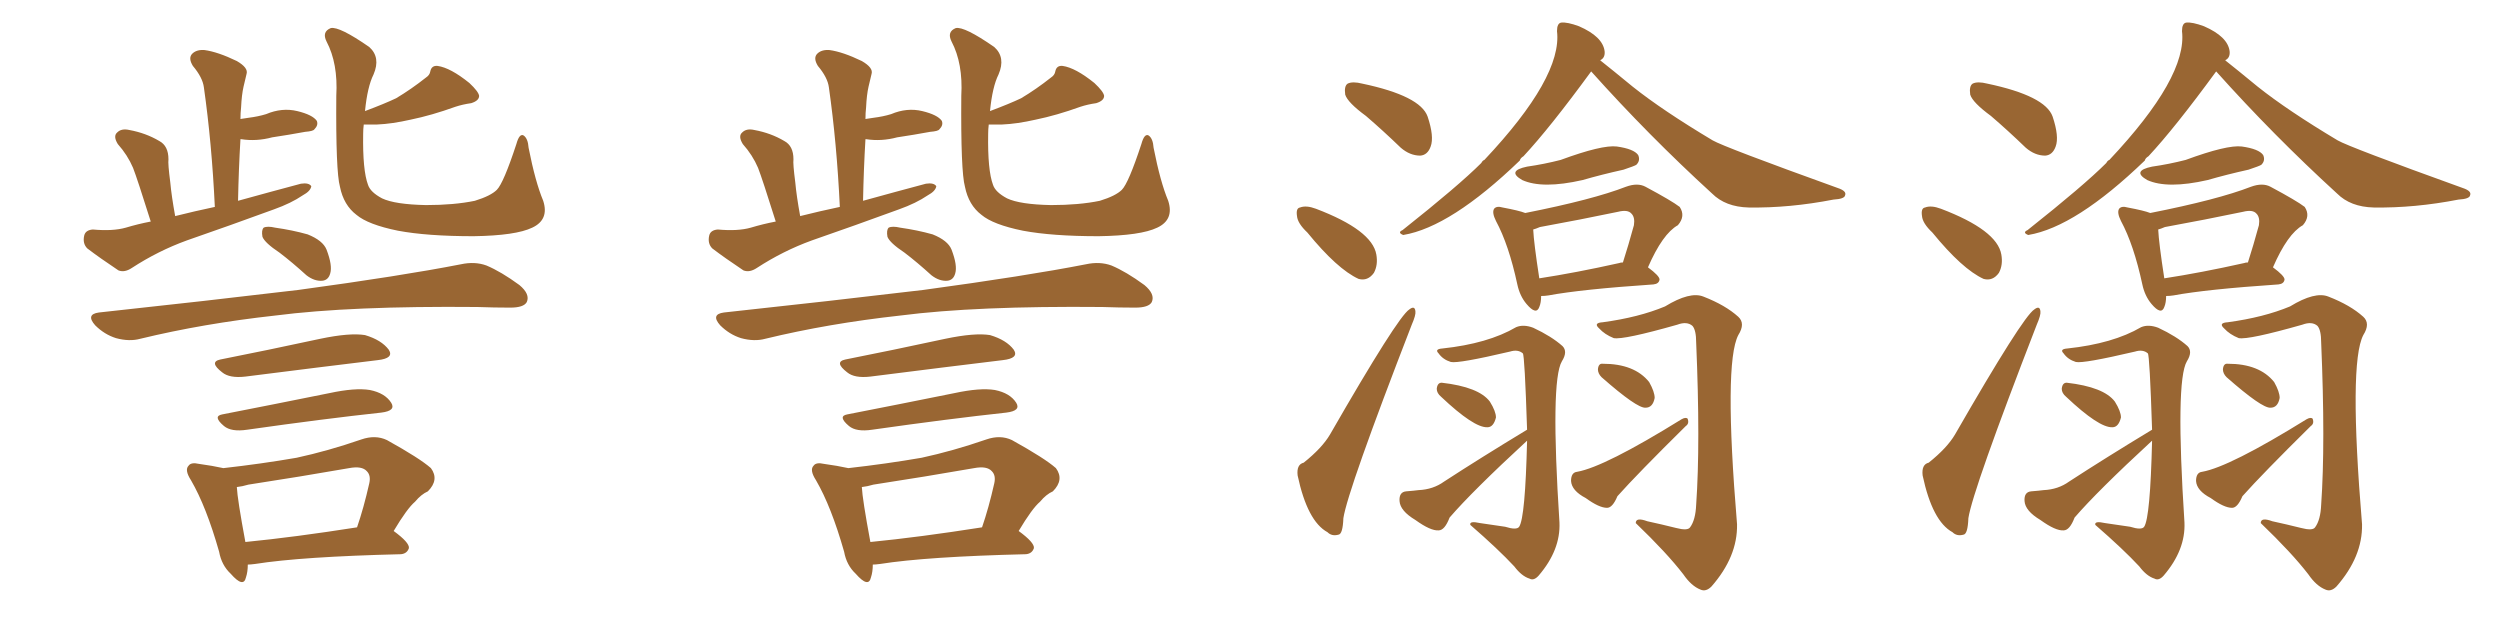 <svg xmlns="http://www.w3.org/2000/svg" xmlns:xlink="http://www.w3.org/1999/xlink" width="600" height="150"><path fill="#996633" padding="10" d="M36.18 53.17L36.18 53.17Q32.96 42.92 31.93 40.28L31.93 40.28Q30.62 37.21 28.27 34.57L28.27 34.57Q27.10 32.67 28.13 31.79L28.13 31.79Q29.15 30.76 31.05 31.20L31.05 31.20Q35.01 31.93 38.23 33.84L38.23 33.84Q40.43 35.01 40.43 38.23L40.43 38.23Q40.28 39.26 40.87 43.80L40.87 43.80Q41.16 47.02 42.04 51.86L42.04 51.86Q46.73 50.68 51.56 49.66L51.56 49.66Q50.83 34.28 48.93 20.95L48.93 20.95Q48.63 18.60 46.29 15.82L46.29 15.82Q45.12 13.92 46.14 12.89L46.14 12.89Q47.17 11.87 49.07 12.01L49.07 12.01Q52.29 12.45 56.84 14.65L56.84 14.65Q59.62 16.26 59.18 17.72L59.18 17.72Q58.89 19.04 58.45 20.80L58.45 20.80Q58.01 22.71 57.86 25.78L57.86 25.78Q57.71 27.10 57.71 28.56L57.71 28.56Q58.59 28.42 59.62 28.27L59.62 28.27Q61.96 27.98 63.87 27.39L63.87 27.39Q67.68 25.78 71.34 26.66L71.34 26.66Q75 27.54 76.03 29.00L76.03 29.00Q76.46 30.03 75.44 31.05L75.44 31.05Q75.15 31.49 73.24 31.64L73.24 31.64Q69.29 32.37 65.33 32.96L65.33 32.96Q61.52 33.98 57.86 33.40L57.86 33.40Q57.86 33.40 57.71 33.40L57.71 33.40Q57.28 40.58 57.13 48.19L57.13 48.19Q65.04 46.00 72.22 44.09L72.22 44.09Q74.12 43.80 74.71 44.68L74.71 44.68Q74.56 45.85 72.66 46.88L72.66 46.88Q69.87 48.78 65.77 50.24L65.77 50.24Q55.37 54.05 44.82 57.71L44.82 57.71Q37.94 60.21 31.64 64.31L31.64 64.31Q29.88 65.48 28.42 64.89L28.42 64.89Q24.02 61.96 20.95 59.62L20.95 59.62Q19.78 58.45 20.21 56.54L20.21 56.54Q20.51 55.22 22.27 55.08L22.27 55.08Q27.10 55.52 30.18 54.64L30.18 54.64Q33.11 53.76 36.18 53.17ZM130.37 48.19L130.37 48.19Q131.84 52.73 127.73 54.64L127.73 54.64Q123.78 56.54 113.67 56.69L113.67 56.69Q102.54 56.69 95.51 55.37L95.51 55.37Q88.33 53.91 85.55 51.56L85.55 51.56Q82.47 49.22 81.59 44.82L81.59 44.82Q80.57 41.16 80.71 23.00L80.71 23.00Q81.15 15.23 78.37 9.96L78.37 9.96Q77.20 7.62 79.39 6.74L79.39 6.74Q81.45 6.30 88.62 11.28L88.62 11.28Q91.41 13.77 89.65 17.87L89.65 17.87Q88.18 20.80 87.60 26.66L87.60 26.66Q92.29 24.90 95.07 23.58L95.07 23.58Q98.73 21.39 102.25 18.60L102.25 18.60Q103.13 18.02 103.27 17.14L103.27 17.14Q103.56 15.67 105.03 15.82L105.03 15.82Q108.11 16.26 112.65 19.92L112.65 19.92Q114.84 21.97 114.99 23.00L114.99 23.00Q114.99 24.17 113.09 24.76L113.09 24.76Q111.04 25.05 109.28 25.63L109.28 25.63Q103.56 27.69 98.58 28.71L98.58 28.71Q94.04 29.74 90.53 29.88L90.53 29.88Q88.77 29.88 87.30 29.88L87.30 29.88Q87.16 31.05 87.16 32.08L87.16 32.08Q87.01 40.87 88.33 44.38L88.33 44.38Q88.92 46.14 91.70 47.61L91.70 47.61Q94.78 49.07 102.25 49.22L102.25 49.22Q108.98 49.22 113.96 48.19L113.96 48.19Q117.77 47.02 119.24 45.56L119.24 45.56Q120.85 43.95 123.93 34.57L123.93 34.57Q124.66 31.93 125.68 32.52L125.68 32.52Q126.71 33.25 126.86 35.45L126.86 35.45Q128.47 43.65 130.37 48.19ZM53.61 112.35L53.61 112.35Q62.70 111.33 71.19 109.86L71.19 109.86Q78.66 108.25 86.72 105.47L86.72 105.47Q90.09 104.30 92.87 105.62L92.87 105.62Q100.78 110.01 103.42 112.35L103.42 112.35Q105.47 115.14 102.69 117.92L102.69 117.92Q101.07 118.65 99.61 120.41L99.61 120.41Q97.71 122.02 94.48 127.44L94.48 127.44Q98.29 130.22 98.14 131.54L98.14 131.54Q97.71 132.86 96.24 133.01L96.24 133.01Q72.36 133.59 61.23 135.35L61.23 135.35Q60.06 135.50 59.47 135.50L59.47 135.50Q59.47 137.26 59.03 138.57L59.03 138.57Q58.45 141.21 55.37 137.70L55.37 137.70Q53.17 135.64 52.59 132.42L52.59 132.42Q49.51 121.58 45.85 115.28L45.85 115.28Q44.24 112.79 45.26 111.77L45.26 111.77Q45.85 110.89 47.75 111.33L47.75 111.33Q50.98 111.77 53.61 112.35ZM56.84 116.89L56.84 116.89Q56.98 119.82 58.89 130.08L58.89 130.08Q70.75 128.91 85.69 126.56L85.69 126.56Q87.30 121.88 88.62 116.02L88.62 116.02Q89.06 114.11 88.04 113.09L88.04 113.09Q86.87 111.77 83.79 112.35L83.79 112.35Q72.07 114.40 59.62 116.31L59.62 116.31Q58.15 116.75 56.84 116.89ZM53.32 99.46L53.32 99.46Q65.33 97.12 79.10 94.34L79.10 94.34Q85.25 93.02 88.77 93.60L88.77 93.60Q92.43 94.34 93.90 96.68L93.90 96.68Q95.07 98.58 91.55 99.02L91.55 99.02Q77.93 100.49 59.33 103.13L59.33 103.13Q55.52 103.71 53.76 102.25L53.76 102.25Q50.98 99.90 53.32 99.46ZM52.88 86.28L52.88 86.28Q64.01 84.08 76.90 81.30L76.90 81.30Q83.94 79.83 87.60 80.42L87.60 80.42Q91.55 81.59 93.31 83.94L93.31 83.94Q94.63 85.99 90.67 86.43L90.67 86.43Q77.34 88.04 58.89 90.38L58.89 90.38Q55.08 90.82 53.32 89.36L53.32 89.36Q50.10 86.87 52.88 86.28ZM23.73 75L23.73 75Q49.51 72.22 71.63 69.58L71.63 69.58Q96.39 66.21 110.60 63.43L110.60 63.43Q113.96 62.70 116.75 63.72L116.75 63.72Q120.26 65.19 124.66 68.41L124.66 68.41Q127.29 70.61 126.42 72.51L126.42 72.51Q125.68 73.83 122.46 73.83L122.46 73.83Q118.65 73.83 114.55 73.68L114.55 73.68Q84.23 73.39 66.06 75.73L66.06 75.73Q48.78 77.64 33.69 81.30L33.69 81.30Q31.05 82.03 27.83 81.15L27.83 81.15Q25.05 80.27 22.85 78.08L22.85 78.08Q20.51 75.44 23.73 75ZM67.09 60.64L67.09 60.64L67.09 60.64Q63.57 58.30 62.99 56.84L62.99 56.84Q62.70 55.22 63.28 54.64L63.28 54.64Q64.16 54.20 66.06 54.64L66.06 54.64Q70.17 55.22 73.83 56.25L73.83 56.25Q77.49 57.71 78.37 59.91L78.37 59.91Q79.83 63.72 79.25 65.63L79.25 65.63Q78.81 67.24 77.34 67.38L77.34 67.38Q75.44 67.53 73.54 66.06L73.54 66.06Q70.17 62.99 67.09 60.64ZM186.18 53.17L186.18 53.17Q182.96 42.92 181.93 40.28L181.93 40.28Q180.62 37.21 178.27 34.57L178.27 34.57Q177.10 32.67 178.13 31.79L178.13 31.79Q179.15 30.76 181.05 31.20L181.05 31.20Q185.01 31.93 188.23 33.84L188.23 33.84Q190.43 35.01 190.43 38.23L190.43 38.23Q190.28 39.26 190.87 43.80L190.87 43.80Q191.16 47.02 192.04 51.86L192.04 51.86Q196.73 50.68 201.56 49.66L201.56 49.66Q200.83 34.28 198.93 20.95L198.93 20.95Q198.63 18.60 196.29 15.82L196.29 15.82Q195.12 13.92 196.14 12.89L196.14 12.89Q197.17 11.87 199.07 12.01L199.07 12.01Q202.29 12.45 206.84 14.65L206.84 14.65Q209.62 16.26 209.18 17.72L209.18 17.72Q208.89 19.04 208.45 20.80L208.45 20.80Q208.01 22.71 207.86 25.78L207.86 25.78Q207.71 27.10 207.71 28.56L207.71 28.56Q208.59 28.42 209.62 28.27L209.62 28.27Q211.96 27.98 213.87 27.39L213.87 27.39Q217.68 25.78 221.34 26.66L221.34 26.66Q225 27.54 226.03 29.00L226.03 29.00Q226.46 30.03 225.44 31.05L225.44 31.05Q225.15 31.49 223.24 31.64L223.24 31.64Q219.29 32.37 215.33 32.96L215.33 32.96Q211.52 33.98 207.86 33.40L207.86 33.40Q207.86 33.40 207.71 33.40L207.71 33.40Q207.28 40.58 207.13 48.19L207.13 48.19Q215.04 46.00 222.22 44.09L222.22 44.09Q224.12 43.80 224.71 44.68L224.71 44.68Q224.56 45.85 222.66 46.88L222.66 46.88Q219.87 48.78 215.77 50.24L215.77 50.24Q205.37 54.05 194.82 57.71L194.82 57.71Q187.94 60.21 181.64 64.31L181.64 64.31Q179.88 65.48 178.42 64.89L178.42 64.89Q174.02 61.96 170.95 59.62L170.95 59.62Q169.78 58.45 170.21 56.54L170.21 56.54Q170.51 55.22 172.27 55.08L172.27 55.08Q177.10 55.52 180.18 54.64L180.18 54.64Q183.11 53.76 186.18 53.17ZM280.37 48.19L280.37 48.19Q281.84 52.73 277.73 54.64L277.73 54.64Q273.78 56.54 263.67 56.69L263.67 56.69Q252.54 56.69 245.51 55.37L245.51 55.37Q238.33 53.91 235.55 51.56L235.55 51.56Q232.47 49.22 231.59 44.82L231.59 44.82Q230.57 41.16 230.71 23.00L230.71 23.00Q231.15 15.23 228.37 9.96L228.37 9.96Q227.20 7.62 229.39 6.74L229.39 6.74Q231.45 6.30 238.62 11.28L238.62 11.28Q241.41 13.77 239.65 17.87L239.65 17.87Q238.18 20.80 237.60 26.66L237.60 26.66Q242.29 24.90 245.07 23.58L245.07 23.58Q248.73 21.39 252.25 18.60L252.25 18.60Q253.13 18.02 253.27 17.14L253.27 17.14Q253.56 15.67 255.03 15.82L255.03 15.82Q258.11 16.26 262.65 19.92L262.65 19.92Q264.84 21.97 264.99 23.00L264.99 23.00Q264.99 24.17 263.09 24.76L263.09 24.76Q261.04 25.05 259.28 25.63L259.28 25.63Q253.56 27.69 248.58 28.71L248.58 28.71Q244.04 29.74 240.53 29.88L240.53 29.88Q238.77 29.88 237.30 29.88L237.30 29.88Q237.16 31.05 237.16 32.08L237.16 32.08Q237.01 40.87 238.33 44.38L238.33 44.38Q238.92 46.14 241.70 47.61L241.70 47.61Q244.78 49.07 252.25 49.22L252.25 49.22Q258.98 49.22 263.96 48.19L263.96 48.19Q267.77 47.02 269.24 45.56L269.24 45.56Q270.85 43.95 273.93 34.57L273.93 34.57Q274.66 31.93 275.68 32.52L275.68 32.52Q276.71 33.25 276.86 35.45L276.86 35.45Q278.47 43.65 280.37 48.19ZM203.61 112.35L203.61 112.35Q212.70 111.33 221.19 109.86L221.19 109.86Q228.66 108.25 236.72 105.47L236.72 105.47Q240.09 104.30 242.87 105.62L242.87 105.62Q250.78 110.01 253.42 112.35L253.42 112.35Q255.47 115.14 252.69 117.92L252.69 117.92Q251.07 118.65 249.61 120.41L249.61 120.41Q247.71 122.02 244.48 127.44L244.48 127.44Q248.29 130.22 248.14 131.54L248.14 131.54Q247.71 132.86 246.24 133.01L246.24 133.01Q222.36 133.59 211.23 135.35L211.23 135.35Q210.06 135.50 209.47 135.50L209.47 135.50Q209.47 137.26 209.03 138.57L209.03 138.57Q208.45 141.21 205.37 137.70L205.37 137.70Q203.17 135.64 202.59 132.42L202.59 132.42Q199.51 121.58 195.85 115.28L195.85 115.28Q194.24 112.79 195.26 111.77L195.26 111.77Q195.85 110.89 197.75 111.33L197.75 111.33Q200.98 111.77 203.61 112.35ZM206.84 116.89L206.84 116.89Q206.98 119.82 208.89 130.08L208.89 130.08Q220.75 128.91 235.69 126.56L235.69 126.56Q237.30 121.88 238.62 116.02L238.62 116.02Q239.06 114.11 238.04 113.09L238.04 113.09Q236.87 111.77 233.79 112.35L233.79 112.35Q222.07 114.40 209.62 116.31L209.62 116.31Q208.15 116.75 206.84 116.89ZM203.32 99.46L203.32 99.46Q215.33 97.12 229.10 94.34L229.10 94.34Q235.25 93.02 238.77 93.60L238.77 93.60Q242.43 94.34 243.90 96.68L243.90 96.68Q245.07 98.58 241.55 99.02L241.55 99.02Q227.93 100.49 209.33 103.13L209.33 103.13Q205.52 103.71 203.76 102.25L203.76 102.25Q200.98 99.90 203.32 99.46ZM202.88 86.28L202.88 86.28Q214.01 84.08 226.90 81.30L226.90 81.30Q233.94 79.83 237.60 80.42L237.60 80.42Q241.55 81.59 243.31 83.94L243.31 83.94Q244.63 85.99 240.67 86.43L240.67 86.43Q227.34 88.04 208.89 90.38L208.89 90.38Q205.08 90.82 203.32 89.36L203.32 89.36Q200.10 86.87 202.88 86.28ZM173.73 75L173.73 75Q199.51 72.22 221.63 69.58L221.63 69.58Q246.39 66.21 260.60 63.43L260.60 63.43Q263.96 62.70 266.75 63.72L266.75 63.72Q270.26 65.19 274.66 68.41L274.66 68.41Q277.29 70.61 276.42 72.51L276.42 72.51Q275.68 73.83 272.46 73.83L272.46 73.83Q268.65 73.83 264.55 73.68L264.55 73.68Q234.23 73.39 216.06 75.73L216.06 75.73Q198.78 77.64 183.69 81.30L183.69 81.30Q181.05 82.03 177.83 81.15L177.83 81.15Q175.05 80.27 172.85 78.08L172.85 78.08Q170.51 75.44 173.73 75ZM217.09 60.64L217.09 60.64L217.09 60.64Q213.57 58.30 212.99 56.84L212.99 56.84Q212.70 55.22 213.28 54.64L213.28 54.64Q214.16 54.20 216.06 54.64L216.06 54.64Q220.17 55.22 223.83 56.25L223.83 56.25Q227.49 57.71 228.37 59.91L228.37 59.91Q229.83 63.72 229.25 65.63L229.25 65.63Q228.81 67.24 227.34 67.38L227.34 67.38Q225.44 67.53 223.54 66.06L223.54 66.06Q220.17 62.99 217.09 60.64ZM327.83 27.83L327.83 27.83Q323.44 24.61 322.85 22.71L322.85 22.71Q322.56 20.65 323.44 20.07L323.44 20.07Q324.61 19.48 326.95 20.07L326.95 20.07Q340.87 23.00 342.63 27.98L342.63 27.98Q344.24 32.81 343.36 35.16L343.36 35.16Q342.63 37.21 340.87 37.35L340.87 37.35Q338.38 37.35 336.18 35.45L336.18 35.45Q331.93 31.35 327.83 27.83ZM313.77 55.81L313.77 55.81Q311.43 53.61 311.28 51.86L311.28 51.86Q310.99 49.95 312.01 49.80L312.01 49.80Q313.48 49.22 315.82 50.10L315.82 50.10Q329.30 55.22 330.32 61.08L330.32 61.08Q330.76 63.57 329.74 65.48L329.74 65.48Q328.27 67.53 326.07 66.94L326.07 66.94Q320.95 64.60 313.77 55.81ZM312.89 111.04L312.89 111.04Q317.29 107.52 319.19 104.30L319.19 104.30Q335.45 76.03 338.23 74.27L338.23 74.27Q339.55 73.24 339.70 74.71L339.70 74.71Q339.84 75.59 338.82 77.93L338.82 77.93Q323.44 117.63 322.41 124.37L322.41 124.37Q322.27 128.17 321.24 128.32L321.24 128.32Q319.63 128.76 318.60 127.73L318.60 127.73Q313.77 125.10 311.43 114.11L311.43 114.11Q311.13 111.47 312.89 111.04ZM381.88 17.14L381.88 17.14Q371.92 30.76 365.63 37.50L365.63 37.50Q364.89 37.94 364.75 38.53L364.75 38.53Q348.19 54.49 336.77 56.40L336.77 56.40Q335.30 55.81 336.62 55.22L336.62 55.22Q350.10 44.53 355.52 39.11L355.52 39.11Q355.81 38.53 356.25 38.38L356.25 38.38Q375 18.46 373.68 7.47L373.68 7.47Q373.68 5.57 374.71 5.42L374.71 5.42Q376.17 5.27 378.96 6.30L378.96 6.30Q384.67 8.79 385.11 12.30L385.11 12.30Q385.25 13.77 384.23 14.36L384.23 14.36Q384.08 14.36 384.08 14.50L384.08 14.50Q386.87 16.70 391.85 20.80L391.85 20.80Q399.02 26.51 411.04 33.69L411.04 33.69Q413.82 35.30 441.06 45.12L441.06 45.12Q443.26 45.85 442.82 46.88L442.82 46.88Q442.68 47.75 440.04 47.90L440.04 47.90Q429.49 49.95 419.68 49.80L419.68 49.80Q414.11 49.66 410.89 46.44L410.89 46.44Q395.65 32.52 381.88 17.14ZM366.50 39.99L366.50 39.99Q370.61 39.40 374.56 38.38L374.56 38.38Q384.52 34.72 388.04 35.16L388.04 35.16Q392.14 35.74 393.16 37.21L393.16 37.21Q393.75 38.53 392.72 39.55L392.72 39.55Q392.29 39.84 389.65 40.72L389.65 40.72Q384.38 41.89 379.83 43.21L379.83 43.21Q370.17 45.41 365.33 43.21L365.33 43.21Q361.52 41.02 366.50 39.99ZM369.87 71.04L369.87 71.04Q369.87 72.66 369.43 73.68L369.43 73.68Q368.70 75.73 366.36 72.95L366.36 72.95Q364.75 71.04 364.16 68.26L364.16 68.26Q362.11 58.74 359.03 53.03L359.03 53.03Q358.01 50.98 358.59 50.10L358.59 50.10Q359.18 49.37 360.64 49.80L360.64 49.80Q364.60 50.54 366.06 51.12L366.06 51.12Q382.32 47.90 390.23 44.82L390.23 44.82Q393.02 43.80 394.92 44.82L394.92 44.82Q401.22 48.19 403.13 49.66L403.13 49.66Q404.59 51.86 402.69 54.05L402.69 54.05Q399.02 56.10 395.51 64.16L395.51 64.16Q398.29 66.21 398.29 67.09L398.29 67.09Q398.14 68.12 396.83 68.26L396.83 68.26Q379.54 69.43 371.63 70.90L371.63 70.90Q370.75 71.04 369.87 71.04ZM388.62 63.13L388.62 63.13Q388.92 62.99 389.50 62.99L389.50 62.99Q390.82 58.89 392.14 54.05L392.14 54.05Q392.43 52.15 391.55 51.27L391.55 51.27Q390.67 50.24 388.33 50.83L388.33 50.83Q379.25 52.73 369.58 54.49L369.58 54.49Q368.55 54.93 367.97 55.08L367.97 55.08Q368.12 58.30 369.43 66.80L369.43 66.80Q378.08 65.48 388.62 63.13ZM345.85 95.21L345.85 95.21Q344.82 94.34 344.82 93.31L344.82 93.31Q344.97 91.85 346.00 91.85L346.00 91.85Q354.93 92.87 357.57 96.39L357.57 96.39Q359.03 98.73 359.03 100.20L359.03 100.20Q358.45 102.54 356.98 102.54L356.98 102.54Q353.76 102.69 345.85 95.21ZM366.50 103.13L366.50 103.13Q365.92 85.25 365.48 84.81L365.48 84.81Q364.31 83.79 362.40 84.38L362.40 84.38Q349.95 87.30 348.19 86.87L348.19 86.87Q346.29 86.28 345.26 84.81L345.26 84.81Q344.24 83.79 346.14 83.64L346.14 83.64Q357.13 82.47 363.87 78.52L363.87 78.52Q365.63 77.78 367.97 78.66L367.97 78.66Q372.36 80.71 375 83.06L375 83.06Q376.32 84.38 374.85 86.72L374.85 86.72Q372.07 91.41 374.27 125.39L374.27 125.39Q374.56 131.98 369.29 138.13L369.29 138.13Q368.12 139.45 367.09 138.87L367.09 138.87Q365.19 138.28 363.43 135.94L363.43 135.94Q359.62 131.84 352.88 125.98L352.88 125.98Q352.59 124.95 355.22 125.54L355.22 125.54Q358.15 125.98 361.23 126.42L361.23 126.42Q364.01 127.29 364.60 126.42L364.60 126.42Q366.06 124.22 366.50 105.76L366.50 105.76Q353.32 117.92 347.90 124.22L347.90 124.22Q346.73 127.29 345.26 127.29L345.26 127.29Q343.36 127.44 339.70 124.80L339.70 124.80Q336.04 122.61 335.89 120.26L335.89 120.26Q335.74 118.07 337.50 117.92L337.50 117.92Q339.40 117.77 340.43 117.63L340.43 117.63Q343.95 117.48 346.58 115.58L346.58 115.58Q355.37 109.86 366.50 103.13ZM384.67 77.34L384.67 77.34Q393.31 76.17 399.61 73.54L399.61 73.54Q405.62 69.87 408.84 71.19L408.84 71.19Q414.11 73.24 417.19 76.03L417.19 76.03Q418.95 77.64 417.19 80.42L417.19 80.42Q413.67 87.16 416.89 125.83L416.89 125.83Q417.04 133.59 410.74 140.77L410.74 140.77Q409.42 142.09 408.11 141.50L408.11 141.50Q405.91 140.63 404.00 137.84L404.00 137.84Q400.05 132.71 392.58 125.54L392.58 125.54Q392.58 124.07 395.36 125.10L395.36 125.10Q398.73 125.83 402.25 126.71L402.25 126.71Q405.03 127.44 405.62 126.56L405.62 126.56Q406.93 124.80 407.08 121.14L407.08 121.14Q408.11 106.49 407.08 82.18L407.08 82.18Q407.08 79.25 406.20 78.22L406.20 78.22Q404.88 77.05 402.54 77.93L402.54 77.93Q389.65 81.59 387.30 81.15L387.30 81.15Q385.11 80.27 383.79 78.81L383.79 78.81Q382.32 77.49 384.67 77.34ZM384.38 90.53L384.38 90.53Q383.50 89.65 383.50 88.62L383.50 88.62Q383.64 87.16 384.67 87.30L384.67 87.30Q392.29 87.30 395.80 91.70L395.80 91.70Q397.12 94.04 397.12 95.51L397.12 95.51Q396.68 97.85 394.92 97.85L394.92 97.85Q392.87 98.00 384.38 90.53ZM378.52 113.23L378.52 113.23L378.52 113.23Q385.11 112.06 403.56 100.63L403.56 100.63Q404.59 100.05 405.03 100.49L405.03 100.49Q405.47 101.66 404.59 102.25L404.59 102.25Q393.02 113.67 388.18 119.09L388.18 119.09Q387.01 121.88 385.69 121.88L385.69 121.88Q383.79 121.88 380.57 119.53L380.57 119.53Q377.20 117.77 377.05 115.43L377.05 115.43Q377.05 113.38 378.52 113.23ZM477.83 27.83L477.83 27.83Q473.44 24.61 472.85 22.71L472.85 22.71Q472.56 20.65 473.44 20.07L473.44 20.07Q474.61 19.48 476.95 20.07L476.95 20.07Q490.87 23.00 492.63 27.98L492.63 27.98Q494.24 32.81 493.36 35.16L493.36 35.16Q492.63 37.21 490.87 37.35L490.87 37.35Q488.38 37.35 486.18 35.45L486.18 35.45Q481.93 31.35 477.83 27.83ZM463.77 55.81L463.77 55.81Q461.43 53.61 461.28 51.86L461.28 51.86Q460.99 49.95 462.01 49.80L462.01 49.80Q463.48 49.22 465.82 50.10L465.82 50.10Q479.30 55.22 480.32 61.08L480.32 61.08Q480.76 63.57 479.74 65.48L479.74 65.48Q478.27 67.53 476.07 66.94L476.07 66.94Q470.95 64.60 463.77 55.81ZM462.89 111.04L462.89 111.04Q467.29 107.52 469.19 104.30L469.19 104.30Q485.45 76.03 488.23 74.27L488.23 74.27Q489.55 73.24 489.70 74.71L489.70 74.71Q489.84 75.59 488.82 77.93L488.82 77.93Q473.44 117.63 472.41 124.37L472.41 124.37Q472.27 128.17 471.24 128.32L471.24 128.32Q469.63 128.76 468.60 127.73L468.60 127.73Q463.77 125.10 461.43 114.11L461.43 114.11Q461.13 111.47 462.89 111.04ZM531.88 17.14L531.88 17.14Q521.92 30.76 515.63 37.50L515.63 37.50Q514.89 37.94 514.75 38.53L514.75 38.53Q498.19 54.49 486.77 56.40L486.77 56.40Q485.30 55.81 486.62 55.22L486.62 55.22Q500.10 44.53 505.52 39.11L505.52 39.11Q505.81 38.53 506.25 38.38L506.25 38.38Q525 18.46 523.68 7.47L523.68 7.47Q523.68 5.57 524.71 5.42L524.71 5.42Q526.17 5.27 528.96 6.30L528.96 6.30Q534.67 8.79 535.11 12.30L535.11 12.30Q535.25 13.77 534.23 14.36L534.23 14.36Q534.08 14.36 534.08 14.50L534.08 14.50Q536.87 16.70 541.85 20.80L541.85 20.80Q549.02 26.51 561.04 33.69L561.04 33.69Q563.82 35.30 591.06 45.12L591.06 45.12Q593.26 45.85 592.82 46.88L592.82 46.88Q592.68 47.75 590.04 47.90L590.04 47.90Q579.49 49.95 569.68 49.80L569.68 49.80Q564.11 49.66 560.89 46.44L560.89 46.44Q545.65 32.52 531.88 17.14ZM516.50 39.99L516.50 39.99Q520.61 39.40 524.56 38.38L524.56 38.38Q534.52 34.72 538.04 35.16L538.04 35.16Q542.14 35.74 543.16 37.21L543.16 37.21Q543.75 38.53 542.72 39.55L542.72 39.55Q542.29 39.84 539.65 40.72L539.65 40.72Q534.38 41.89 529.83 43.21L529.83 43.21Q520.17 45.41 515.33 43.21L515.33 43.21Q511.52 41.02 516.50 39.99ZM519.87 71.04L519.87 71.04Q519.87 72.66 519.43 73.68L519.43 73.68Q518.70 75.73 516.36 72.95L516.36 72.95Q514.75 71.04 514.16 68.26L514.16 68.26Q512.11 58.74 509.03 53.03L509.03 53.03Q508.01 50.98 508.59 50.10L508.59 50.10Q509.18 49.37 510.64 49.80L510.64 49.80Q514.60 50.54 516.06 51.12L516.06 51.12Q532.32 47.90 540.23 44.82L540.23 44.82Q543.02 43.80 544.92 44.82L544.92 44.82Q551.22 48.19 553.13 49.66L553.13 49.66Q554.59 51.86 552.69 54.05L552.69 54.05Q549.02 56.10 545.51 64.16L545.51 64.16Q548.29 66.21 548.29 67.09L548.29 67.09Q548.14 68.12 546.83 68.26L546.83 68.26Q529.54 69.43 521.63 70.90L521.63 70.90Q520.75 71.04 519.87 71.04ZM538.62 63.13L538.62 63.13Q538.92 62.99 539.50 62.99L539.50 62.99Q540.82 58.89 542.14 54.05L542.14 54.05Q542.43 52.15 541.55 51.27L541.55 51.27Q540.67 50.24 538.33 50.83L538.33 50.83Q529.25 52.73 519.58 54.49L519.58 54.49Q518.55 54.93 517.97 55.08L517.97 55.08Q518.12 58.30 519.43 66.80L519.43 66.80Q528.08 65.48 538.62 63.13ZM495.85 95.21L495.85 95.21Q494.82 94.34 494.82 93.31L494.82 93.31Q494.97 91.85 496.00 91.85L496.00 91.85Q504.93 92.87 507.57 96.39L507.57 96.39Q509.03 98.73 509.03 100.20L509.03 100.20Q508.45 102.54 506.98 102.54L506.98 102.54Q503.76 102.69 495.85 95.21ZM516.50 103.13L516.50 103.13Q515.92 85.25 515.48 84.81L515.48 84.81Q514.31 83.79 512.40 84.38L512.40 84.38Q499.95 87.30 498.19 86.87L498.19 86.87Q496.29 86.28 495.26 84.81L495.26 84.81Q494.24 83.79 496.14 83.64L496.14 83.64Q507.13 82.47 513.87 78.52L513.87 78.52Q515.63 77.78 517.97 78.66L517.97 78.66Q522.36 80.71 525 83.06L525 83.06Q526.32 84.38 524.85 86.72L524.85 86.72Q522.07 91.41 524.27 125.39L524.27 125.39Q524.56 131.98 519.29 138.13L519.29 138.13Q518.12 139.45 517.09 138.87L517.09 138.87Q515.19 138.28 513.43 135.94L513.43 135.94Q509.62 131.84 502.88 125.98L502.88 125.98Q502.59 124.95 505.22 125.54L505.22 125.54Q508.15 125.98 511.23 126.42L511.23 126.42Q514.01 127.29 514.60 126.42L514.60 126.42Q516.06 124.22 516.50 105.76L516.50 105.76Q503.32 117.92 497.90 124.22L497.90 124.22Q496.73 127.29 495.26 127.29L495.26 127.29Q493.36 127.44 489.70 124.80L489.70 124.80Q486.04 122.61 485.89 120.26L485.89 120.26Q485.74 118.07 487.50 117.92L487.50 117.92Q489.40 117.77 490.43 117.63L490.43 117.63Q493.95 117.48 496.58 115.58L496.58 115.58Q505.37 109.86 516.50 103.13ZM534.67 77.34L534.67 77.34Q543.31 76.17 549.61 73.54L549.61 73.54Q555.62 69.87 558.84 71.19L558.84 71.19Q564.11 73.24 567.19 76.03L567.19 76.03Q568.95 77.64 567.19 80.42L567.19 80.42Q563.67 87.16 566.89 125.83L566.89 125.83Q567.04 133.59 560.74 140.77L560.74 140.77Q559.42 142.09 558.11 141.50L558.11 141.50Q555.91 140.63 554.00 137.84L554.00 137.84Q550.05 132.71 542.58 125.54L542.58 125.54Q542.58 124.07 545.36 125.10L545.36 125.10Q548.73 125.83 552.25 126.71L552.25 126.71Q555.03 127.44 555.62 126.56L555.62 126.56Q556.93 124.80 557.08 121.14L557.08 121.14Q558.11 106.49 557.08 82.18L557.08 82.18Q557.08 79.25 556.20 78.22L556.20 78.22Q554.88 77.05 552.54 77.93L552.54 77.93Q539.65 81.59 537.30 81.15L537.30 81.15Q535.11 80.27 533.79 78.81L533.79 78.81Q532.32 77.49 534.67 77.34ZM534.38 90.53L534.38 90.53Q533.50 89.65 533.50 88.62L533.50 88.62Q533.64 87.16 534.67 87.30L534.67 87.30Q542.29 87.30 545.80 91.70L545.80 91.70Q547.12 94.04 547.12 95.51L547.12 95.51Q546.68 97.85 544.92 97.85L544.92 97.85Q542.87 98.00 534.38 90.53ZM528.52 113.23L528.52 113.23L528.52 113.23Q535.11 112.06 553.56 100.63L553.56 100.63Q554.59 100.05 555.03 100.49L555.03 100.49Q555.47 101.66 554.59 102.25L554.59 102.25Q543.02 113.67 538.18 119.09L538.18 119.09Q537.01 121.88 535.69 121.88L535.69 121.88Q533.79 121.88 530.57 119.53L530.57 119.53Q527.20 117.77 527.05 115.43L527.05 115.43Q527.05 113.38 528.52 113.23Z"/></svg>